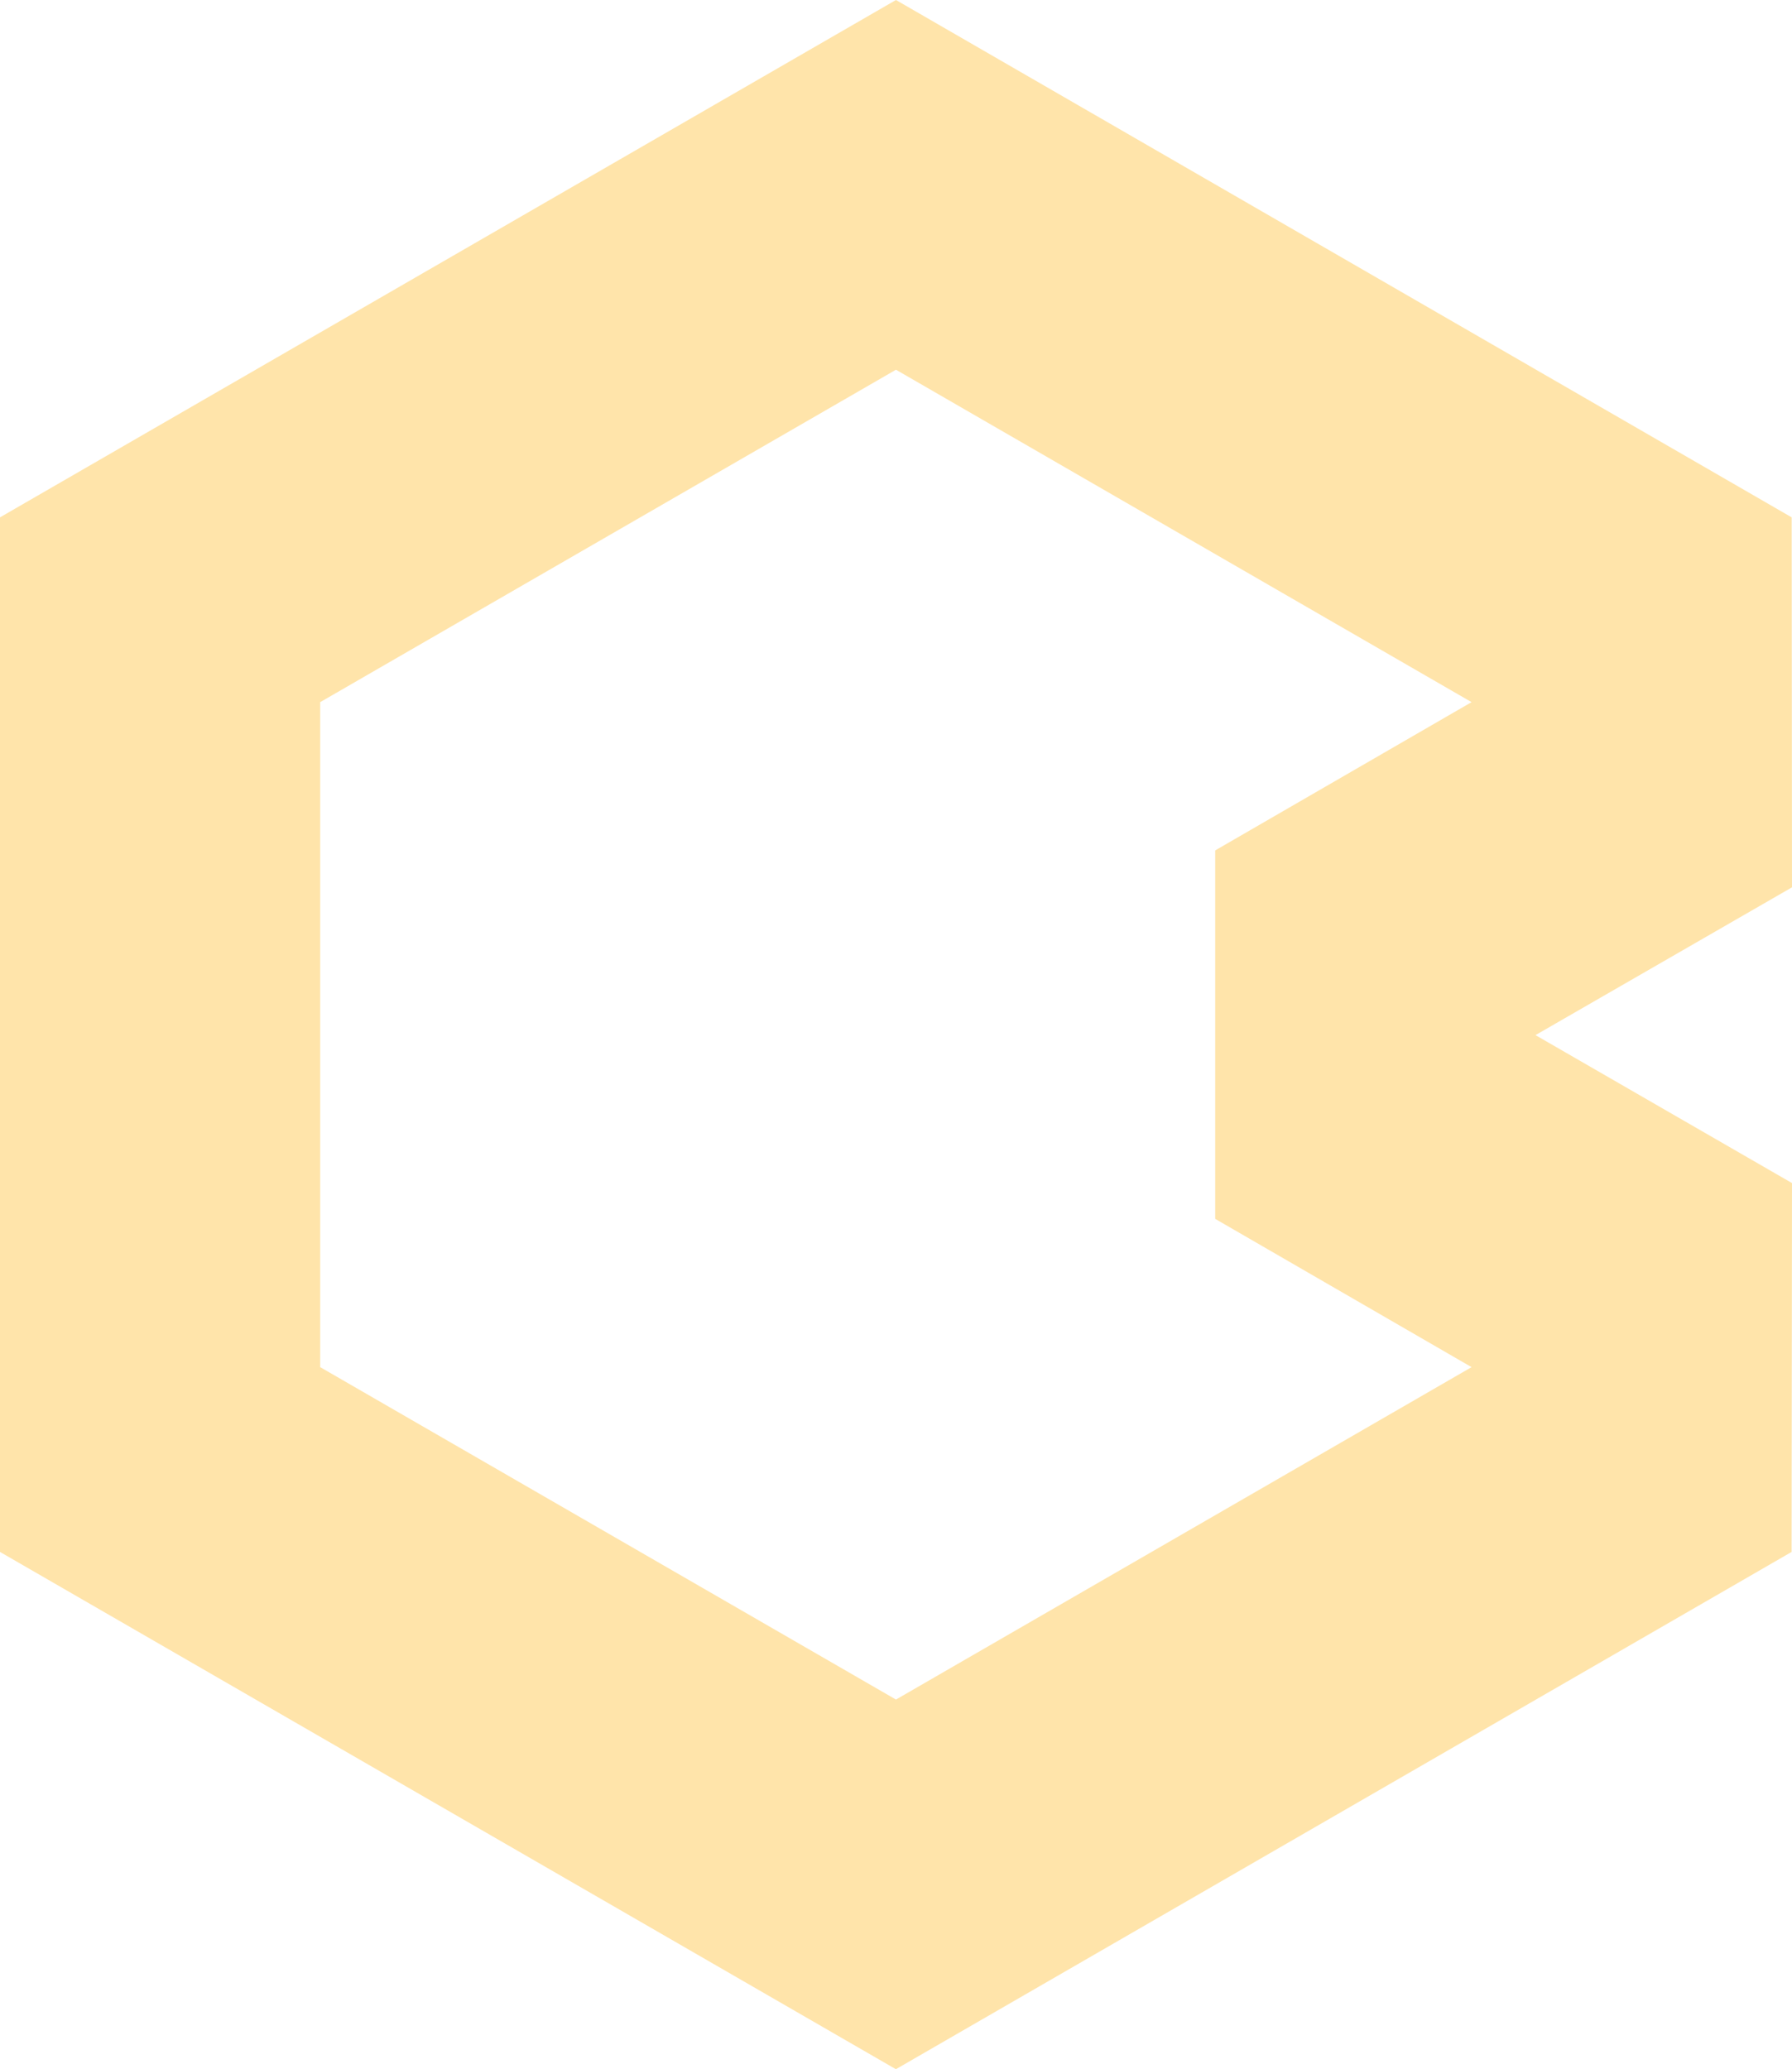 <?xml version="1.0" encoding="UTF-8"?>
<svg id="Layer_1" xmlns="http://www.w3.org/2000/svg" viewBox="0 0 226.77 261.81">
  <defs>
    <style>
      .cls-1 {
        fill: #ffe4aa;
      }
    </style>
  </defs>
  <path class="cls-1" d="M226.73,65.46L113.38,0,0,65.46v130.9l113.37,65.45,113.35-65.45.05-46.67-32.46-18.72,32.46-18.7-.04-46.81h0ZM153.78,154.22l32.44,18.76-72.84,42.06-72.86-42.06v-84.14l72.86-42.06,72.84,42.06-32.44,18.76v46.62h0Z"/>
</svg>